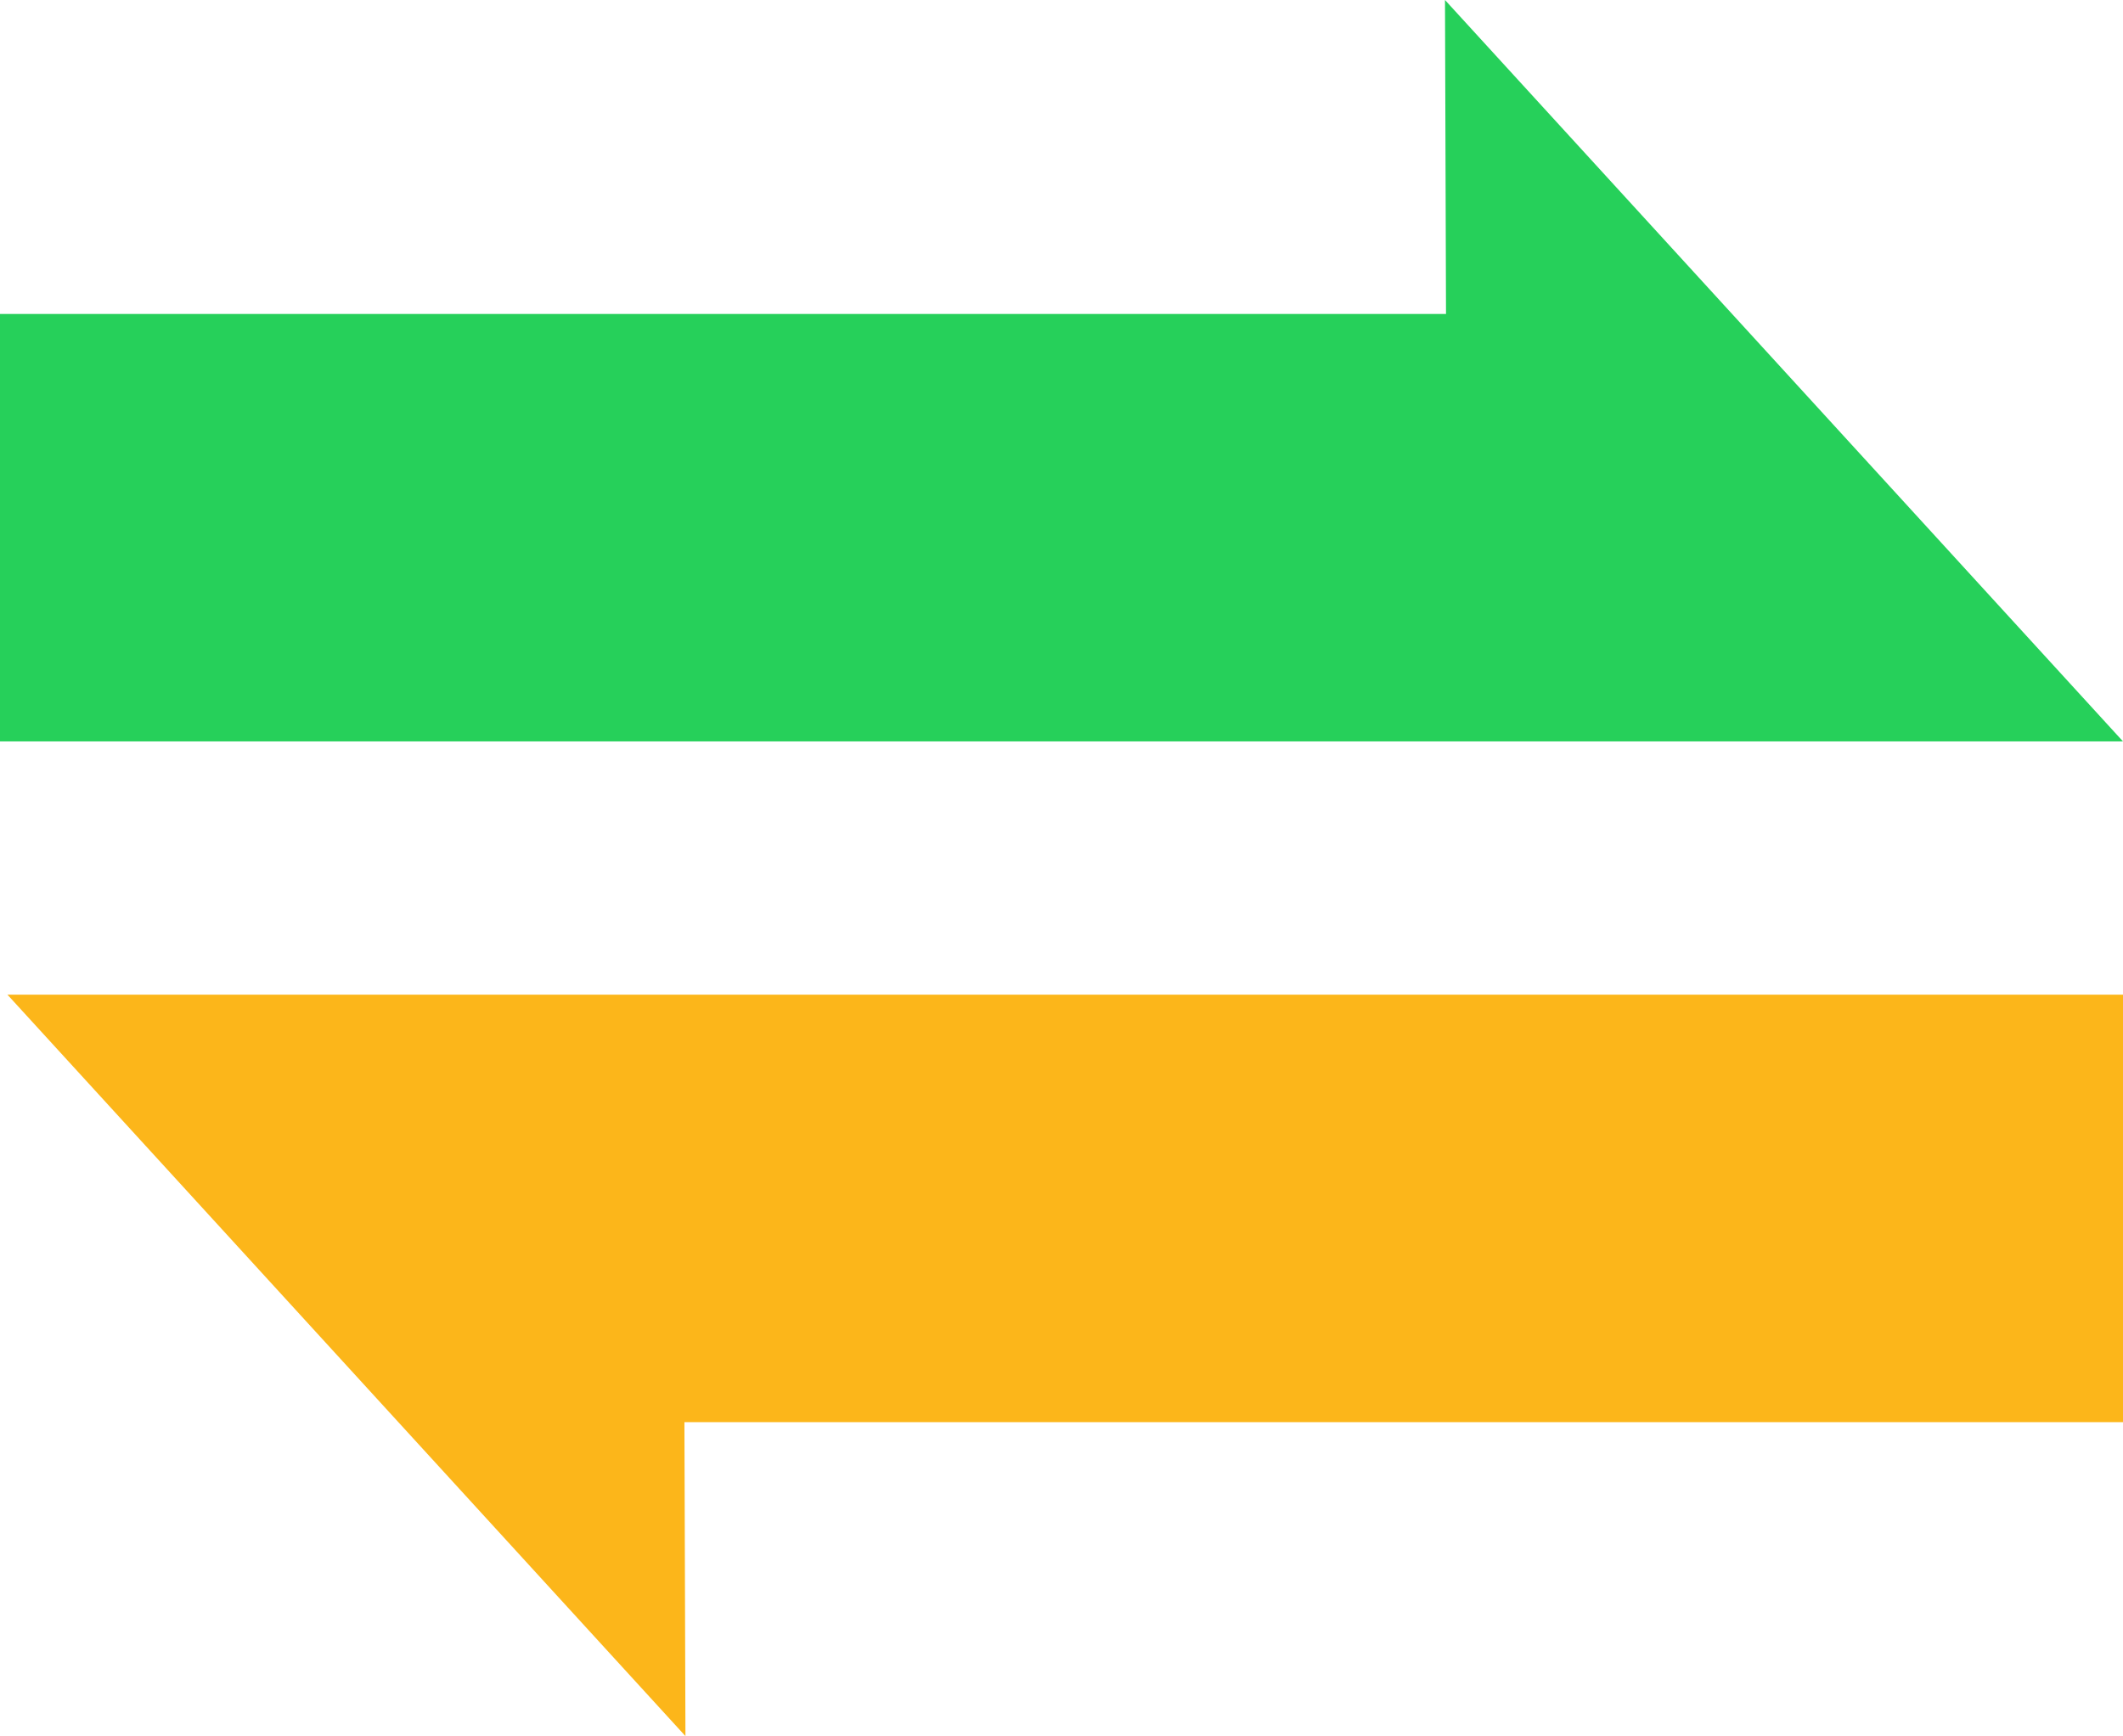 <?xml version="1.0" encoding="UTF-8"?>
<svg xmlns="http://www.w3.org/2000/svg" id="Layer_2" viewBox="0 0 145.54 119">
  <defs>
    <style>.cls-1{fill:#26d05a;}.cls-1,.cls-2{stroke-width:0px;}.cls-2{fill:#fcb61a;}</style>
  </defs>
  <g id="Layer_1-2">
    <polygon class="cls-2" points="46.99 119 46.92 97.48 145.54 97.48 145.54 68.18 .51 68.18 46.99 119"></polygon>
    <polygon class="cls-1" points="99.06 0 99.13 21.52 0 21.52 0 50.82 145.54 50.82 99.06 0"></polygon>
  </g>
</svg>

